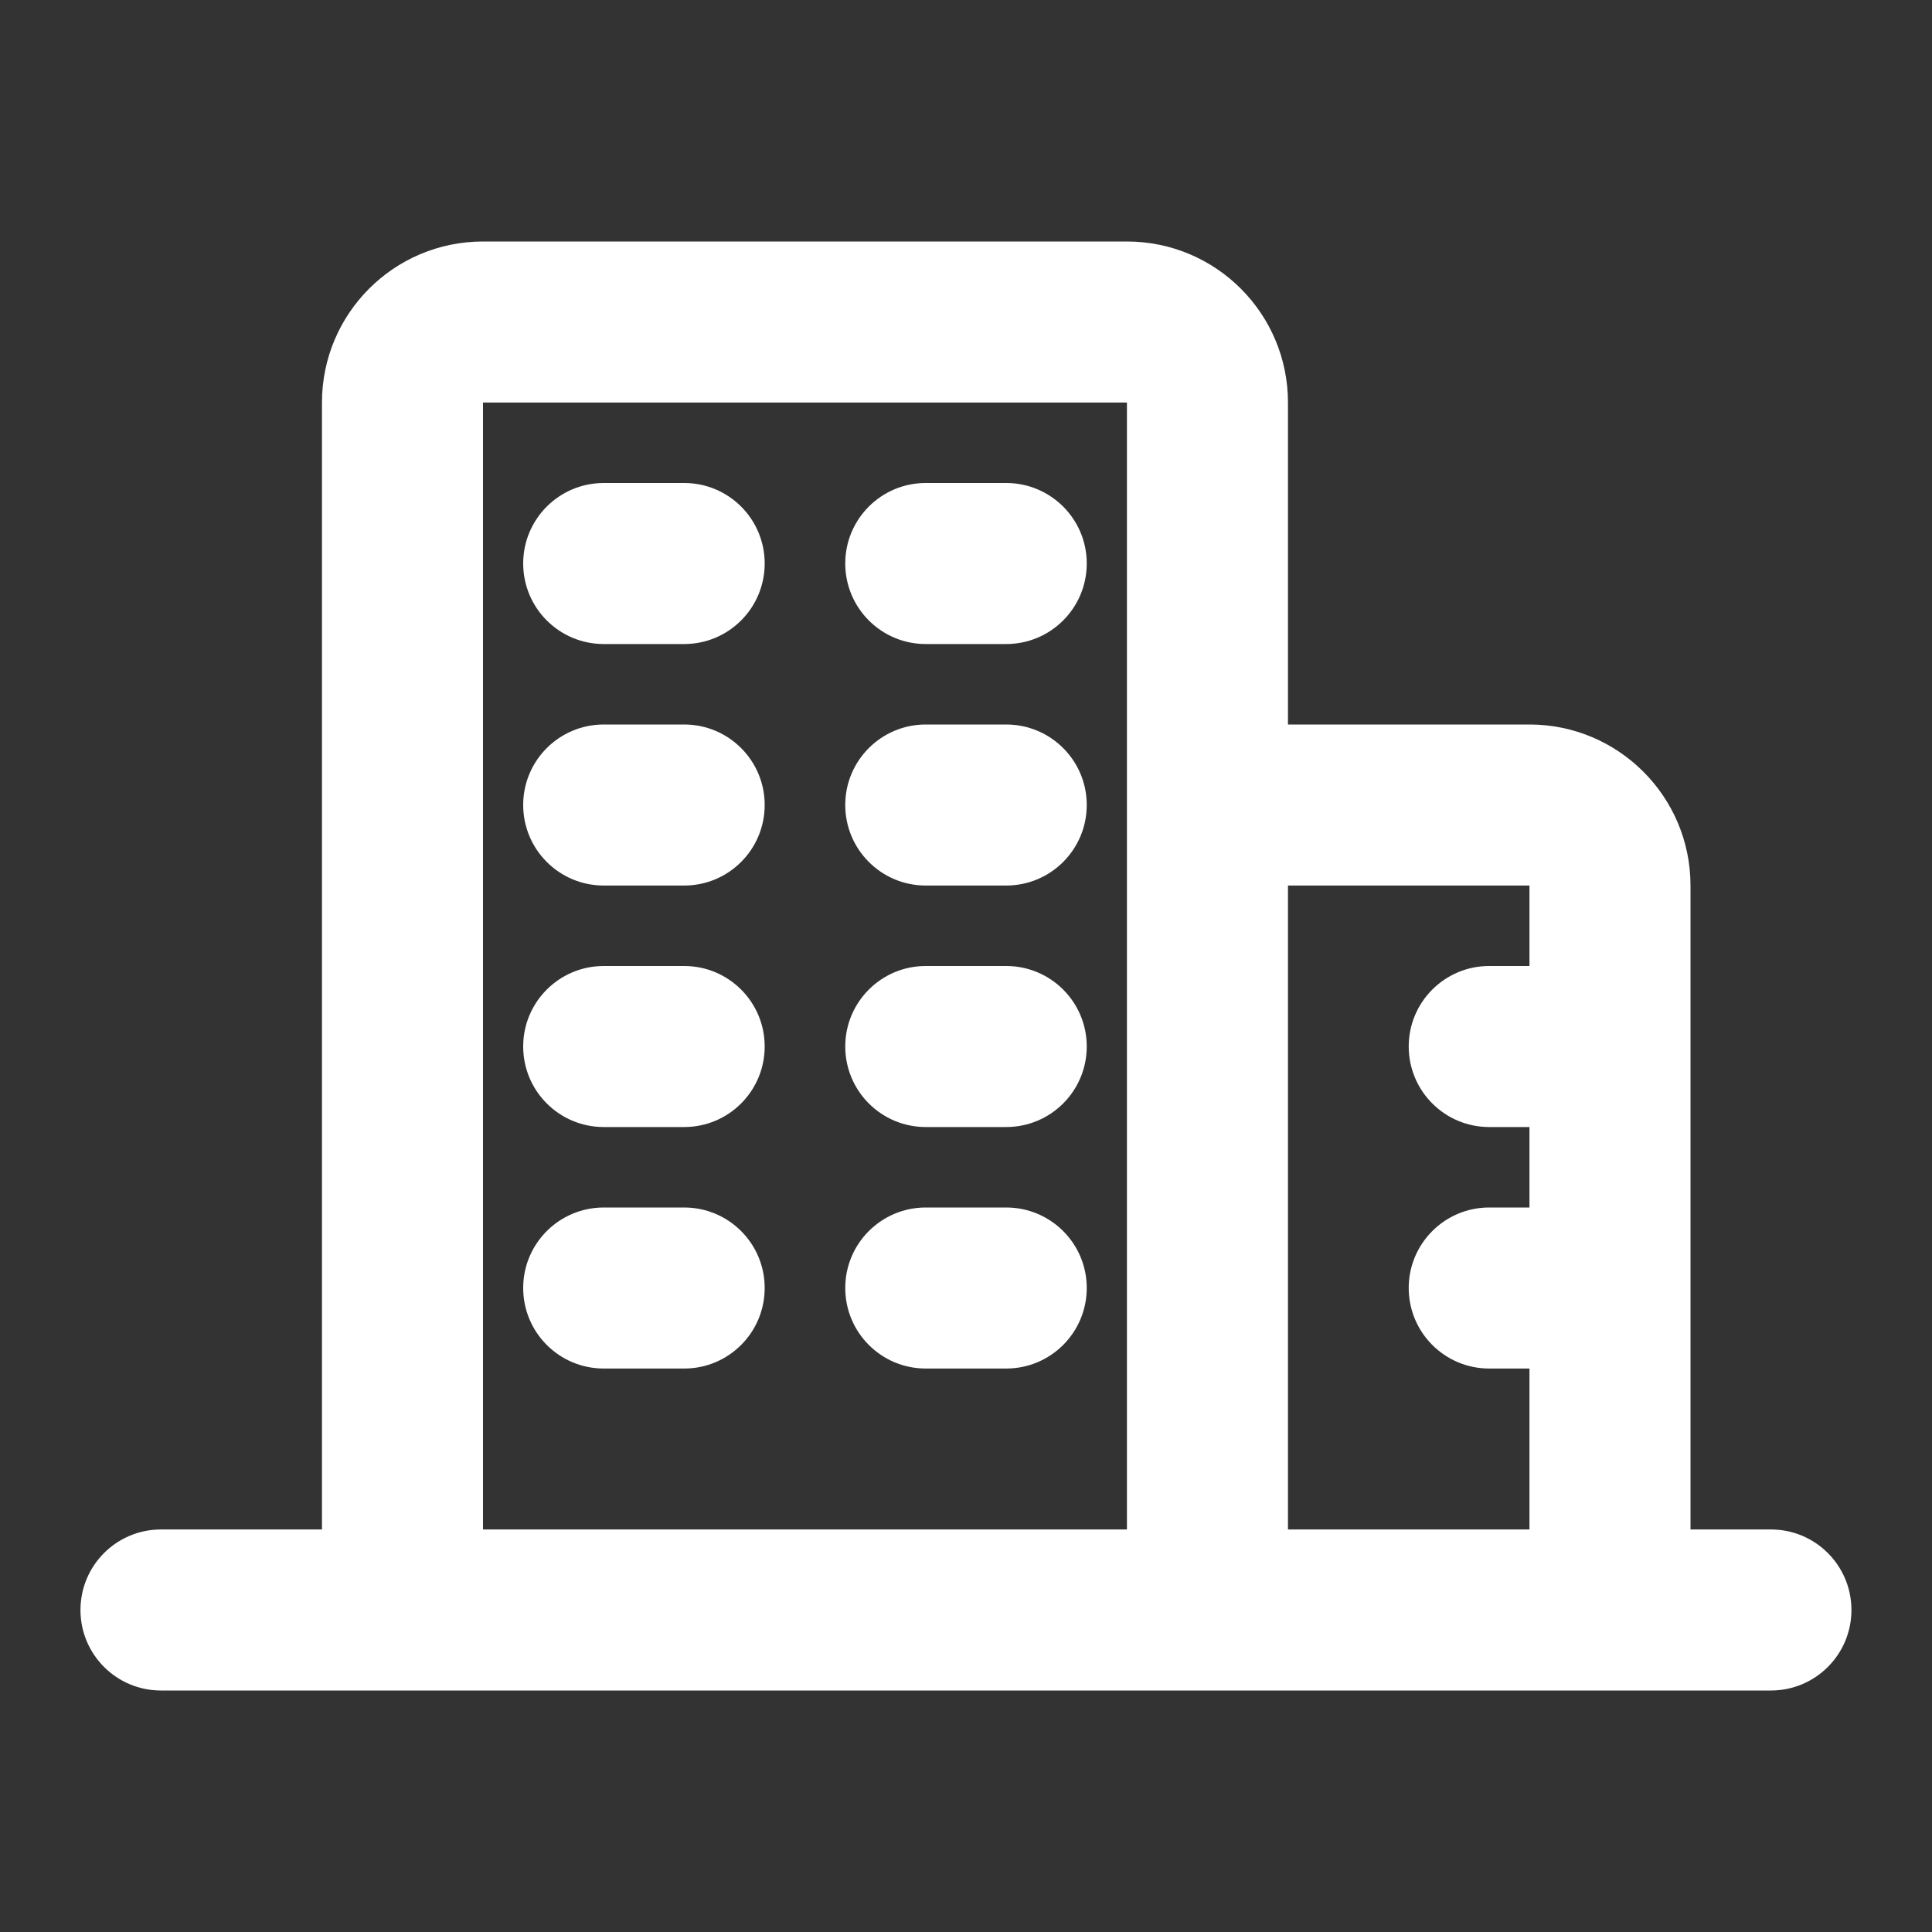 <svg width="20" height="20" viewBox="0 0 20 20" fill="none" xmlns="http://www.w3.org/2000/svg">
<rect x="0" y="0" width="20" height="20" fill="#333333" stroke="none"/>
<path d="M7.916 5.833C7.916 6.294 7.543 6.667 7.083 6.667H6.25C5.789 6.667 5.416 6.294 5.416 5.833C5.416 5.373 5.789 5 6.25 5H7.083C7.543 5 7.916 5.373 7.916 5.833Z" fill="white"/>
<path d="M10.416 9.167C10.877 9.167 11.25 8.794 11.25 8.333C11.25 7.873 10.877 7.5 10.416 7.5H9.583C9.123 7.5 8.75 7.873 8.75 8.333C8.75 8.794 9.123 9.167 9.583 9.167H10.416Z" fill="white"/>
<path d="M7.916 10.833C7.916 11.294 7.543 11.667 7.083 11.667H6.25C5.789 11.667 5.416 11.294 5.416 10.833C5.416 10.373 5.789 10 6.25 10H7.083C7.543 10 7.916 10.373 7.916 10.833Z" fill="white"/>
<path d="M10.416 6.667C10.877 6.667 11.25 6.294 11.25 5.833C11.25 5.373 10.877 5 10.416 5H9.583C9.123 5 8.75 5.373 8.75 5.833C8.75 6.294 9.123 6.667 9.583 6.667H10.416Z" fill="white"/>
<path d="M7.916 8.333C7.916 8.794 7.543 9.167 7.083 9.167H6.25C5.789 9.167 5.416 8.794 5.416 8.333C5.416 7.873 5.789 7.5 6.25 7.5H7.083C7.543 7.5 7.916 7.873 7.916 8.333Z" fill="white"/>
<path d="M10.416 11.667C10.877 11.667 11.25 11.294 11.25 10.833C11.25 10.373 10.877 10 10.416 10H9.583C9.123 10 8.75 10.373 8.75 10.833C8.75 11.294 9.123 11.667 9.583 11.667H10.416Z" fill="white"/>
<path d="M7.916 13.333C7.916 13.794 7.543 14.167 7.083 14.167H6.25C5.789 14.167 5.416 13.794 5.416 13.333C5.416 12.873 5.789 12.5 6.25 12.5H7.083C7.543 12.5 7.916 12.873 7.916 13.333Z" fill="white"/>
<path d="M10.416 14.167C10.877 14.167 11.25 13.794 11.25 13.333C11.25 12.873 10.877 12.5 10.416 12.5H9.583C9.123 12.5 8.75 12.873 8.75 13.333C8.75 13.794 9.123 14.167 9.583 14.167H10.416Z" fill="white"/>
<path fill-rule="evenodd" clip-rule="evenodd" d="M3.333 4.167C3.333 3.246 4.079 2.5 5 2.5H11.666C12.587 2.5 13.333 3.246 13.333 4.167V7.5H15.833C16.753 7.5 17.5 8.246 17.5 9.167V15.833H18.333C18.793 15.833 19.166 16.206 19.166 16.667C19.166 17.127 18.793 17.5 18.333 17.5H1.666C1.206 17.5 0.833 17.127 0.833 16.667C0.833 16.206 1.206 15.833 1.666 15.833H3.333V4.167ZM5 15.833H11.666V4.167H5V15.833ZM15.833 12.5V11.667H15.416C14.956 11.667 14.583 11.294 14.583 10.833C14.583 10.373 14.956 10 15.416 10H15.833V9.167H13.333V15.833H15.833V14.167H15.416C14.956 14.167 14.583 13.794 14.583 13.333C14.583 12.873 14.956 12.5 15.416 12.5H15.833Z" fill="white"/>
</svg>
